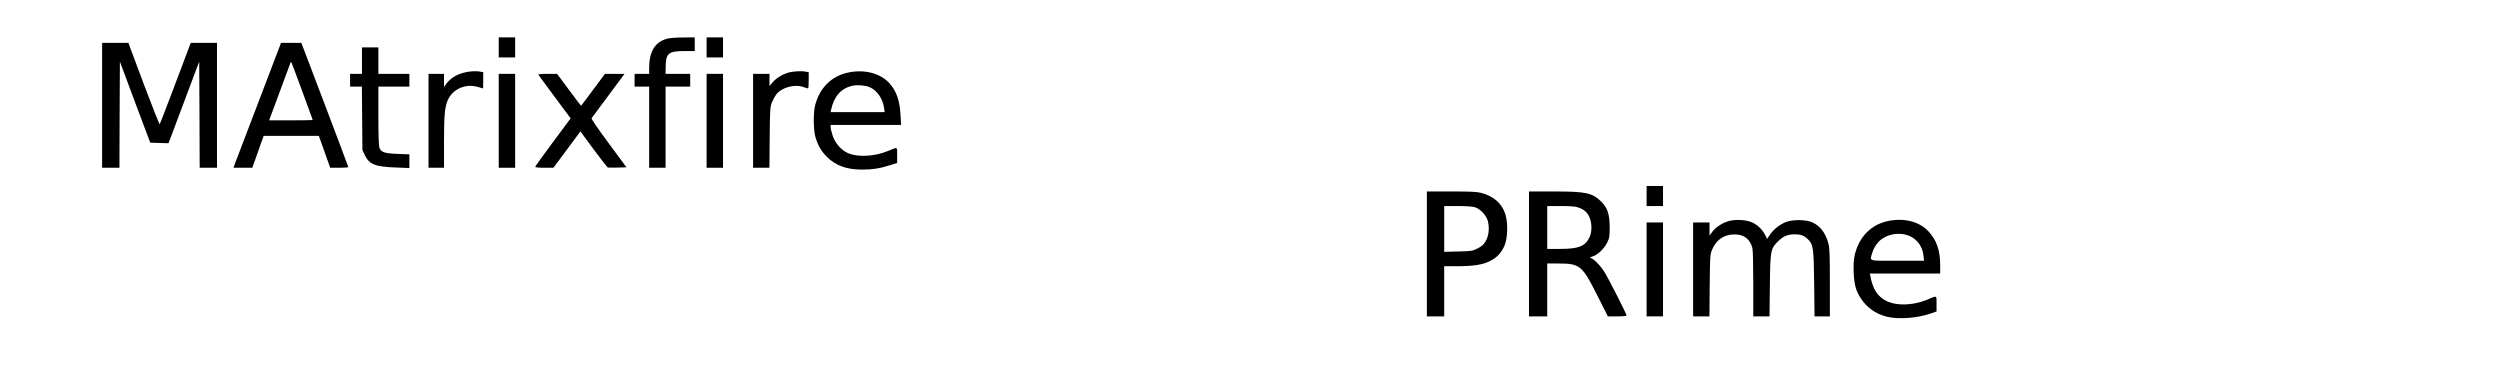 <?xml version="1.0" encoding="UTF-8" standalone="yes"?>
<svg version="1.0" xmlns="http://www.w3.org/2000/svg" width="2742" height="402" viewBox="0 0 2742 402" preserveAspectRatio="xMidYMid meet">
  <g transform="translate(0,402) scale(0.1,-0.1)" fill="#000000" stroke="none">
    <path d="M5470 3500 l0 -110 90 0 90 0 0 110 0 110 -90 0 -90 0 0 -110z"/>
    <path d="M7318 3596 c-134 -36 -198 -140 -198 -321 l0 -65 -80 0 -80 0 0 -70
0 -70 80 0 80 0 0 -445 0 -445 90 0 90 0 0 445 0 445 135 0 135 0 0 70 0 70
-135 0 -135 0 1 73 c1 152 29 177 207 177 l112 0 0 75 0 75 -127 -1 c-71 0
-149 -6 -175 -13z"/>
    <path d="M7750 3500 l0 -110 90 0 90 0 0 110 0 110 -90 0 -90 0 0 -110z"/>
    <path d="M1120 2865 l0 -685 95 0 95 0 2 582 3 582 166 -445 167 -444 100 -3
100 -3 30 78 c16 43 92 245 168 448 l139 370 3 -582 2 -583 95 0 95 0 0 685 0
685 -144 0 -144 0 -10 -27 c-72 -196 -325 -860 -330 -865 -4 -4 -83 195 -176
442 l-168 450 -144 0 -144 0 0 -685z"/>
    <path d="M3072 3523 c-5 -16 -117 -307 -247 -648 -130 -341 -243 -637 -251
-657 l-13 -38 103 0 103 0 32 89 c17 49 45 127 62 175 l31 86 303 0 302 0 33
-92 c18 -51 46 -130 62 -175 l30 -83 99 0 c54 0 99 3 99 8 0 4 -116 312 -257
684 l-258 678 -112 0 -111 0 -10 -27z m242 -501 c64 -172 116 -315 116 -317 0
-3 -107 -5 -239 -5 l-239 0 114 308 c63 169 116 313 119 321 3 8 7 12 10 10 2
-3 56 -145 119 -317z"/>
    <path d="M3970 3355 l0 -145 -65 0 -65 0 0 -70 0 -70 64 0 65 0 3 -347 3 -348
26 -56 c48 -101 114 -128 337 -136 l152 -6 0 75 0 75 -127 5 c-146 5 -184 18
-202 69 -7 21 -11 143 -11 350 l0 319 170 0 170 0 0 70 0 70 -170 0 -170 0 0
145 0 145 -90 0 -90 0 0 -145z"/>
    <path d="M5100 3226 c-88 -20 -159 -63 -205 -125 l-25 -35 0 72 0 72 -85 0
-85 0 0 -515 0 -515 85 0 85 0 0 278 c0 298 8 386 41 463 54 124 197 186 335
144 27 -8 50 -15 52 -15 1 0 2 40 2 89 l0 89 -31 6 c-46 9 -106 6 -169 -8z"/>
    <path d="M8670 3229 c-70 -14 -146 -56 -190 -106 l-40 -46 0 67 0 66 -90 0
-90 0 0 -515 0 -515 89 0 90 0 3 333 c3 312 5 335 25 385 12 29 33 68 46 85
58 77 202 117 297 83 25 -9 48 -16 53 -16 4 0 7 40 7 89 l0 89 -31 6 c-41 8
-113 6 -169 -5z"/>
    <path d="M9301 3224 c-184 -39 -315 -172 -362 -364 -20 -82 -17 -272 5 -345
28 -93 64 -154 125 -215 97 -97 216 -140 386 -140 117 0 188 11 303 47 l82 25
0 85 c0 97 9 93 -98 48 -146 -61 -332 -72 -440 -25 -75 32 -142 109 -170 194
-12 37 -22 78 -22 91 l0 25 386 0 387 0 -6 108 c-9 160 -43 259 -120 347 -97
111 -277 158 -456 119z m237 -160 c80 -33 145 -126 159 -229 l6 -45 -297 0
-296 0 6 28 c32 148 112 236 237 262 53 11 138 4 185 -16z"/>
    <path d="M5470 2695 l0 -515 90 0 90 0 0 515 0 515 -90 0 -90 0 0 -515z"/>
    <path d="M5906 3198 c4 -7 60 -83 124 -168 64 -85 141 -189 172 -232 l57 -76
-195 -262 c-107 -143 -194 -265 -194 -270 0 -6 43 -10 100 -10 l100 0 148 199
148 200 144 -196 c80 -107 150 -197 156 -200 6 -2 54 -2 108 -1 l97 3 -195
264 c-122 165 -193 268 -187 275 26 35 200 268 274 369 l87 117 -108 0 -107 0
-130 -175 c-71 -96 -130 -175 -132 -175 -2 0 -62 79 -133 175 l-130 175 -106
0 c-81 0 -103 -3 -98 -12z"/>
    <path d="M7750 2695 l0 -515 90 0 90 0 0 515 0 515 -90 0 -90 0 0 -515z"/>
    <path d="M18060 1870 l0 -110 90 0 90 0 0 110 0 110 -90 0 -90 0 0 -110z"/>
    <path d="M15650 1235 l0 -685 95 0 95 0 0 275 0 275 148 0 c181 1 281 17 362
61 72 38 113 83 149 159 37 79 43 248 12 349 -36 119 -128 200 -268 236 -44
12 -120 15 -325 15 l-268 0 0 -685z m524 513 c63 -19 130 -91 146 -157 18 -77
8 -163 -27 -219 -21 -36 -42 -54 -88 -77 -57 -29 -66 -30 -212 -33 l-153 -4 0
251 0 251 146 0 c87 0 164 -5 188 -12z"/>
    <path d="M16770 1235 l0 -685 100 0 100 0 0 290 0 290 118 0 c240 0 265 -20
429 -346 l118 -234 103 0 c65 0 102 4 102 11 0 14 -190 389 -235 464 -40 66
-95 128 -138 155 l-29 18 35 11 c53 18 122 85 154 149 26 53 28 66 28 172 -1
140 -23 209 -90 276 -99 99 -168 114 -522 114 l-273 0 0 -685z m539 510 c64
-22 97 -50 122 -103 31 -63 32 -169 1 -228 -49 -97 -121 -124 -324 -124 l-138
0 0 235 0 235 149 0 c105 0 161 -4 190 -15z"/>
    <path d="M18960 1595 c-71 -20 -142 -67 -180 -118 l-30 -41 0 72 0 72 -90 0
-90 0 0 -515 0 -515 89 0 90 0 3 338 c3 320 5 340 25 391 47 116 144 177 269
169 90 -6 148 -55 174 -147 6 -21 10 -185 10 -393 l0 -358 89 0 89 0 4 338 c5
391 7 403 92 487 56 56 103 75 184 75 64 0 98 -13 140 -53 60 -58 65 -91 70
-489 l4 -358 84 0 84 0 0 368 c0 299 -3 379 -15 427 -31 119 -89 196 -179 237
-66 29 -205 32 -281 5 -65 -22 -140 -80 -181 -139 l-32 -48 -22 43 c-31 61
-85 112 -144 138 -66 29 -180 35 -256 14z"/>
    <path d="M20704 1595 c-182 -40 -311 -170 -360 -365 -24 -96 -16 -303 16 -385
59 -155 182 -262 341 -300 128 -30 331 -14 477 37 l62 22 0 84 c0 96 9 92 -98
47 -175 -73 -374 -72 -485 3 -76 51 -117 122 -142 250 l-7 32 386 0 386 0 0
93 c0 162 -40 276 -131 372 -101 107 -270 148 -445 110z m258 -172 c77 -42
126 -117 135 -209 l6 -54 -292 0 c-330 0 -304 -8 -276 87 18 62 63 125 112
157 92 61 224 69 315 19z"/>
    <path d="M18060 1065 l0 -515 90 0 90 0 0 515 0 515 -90 0 -90 0 0 -515z"/>
  </g>
</svg>